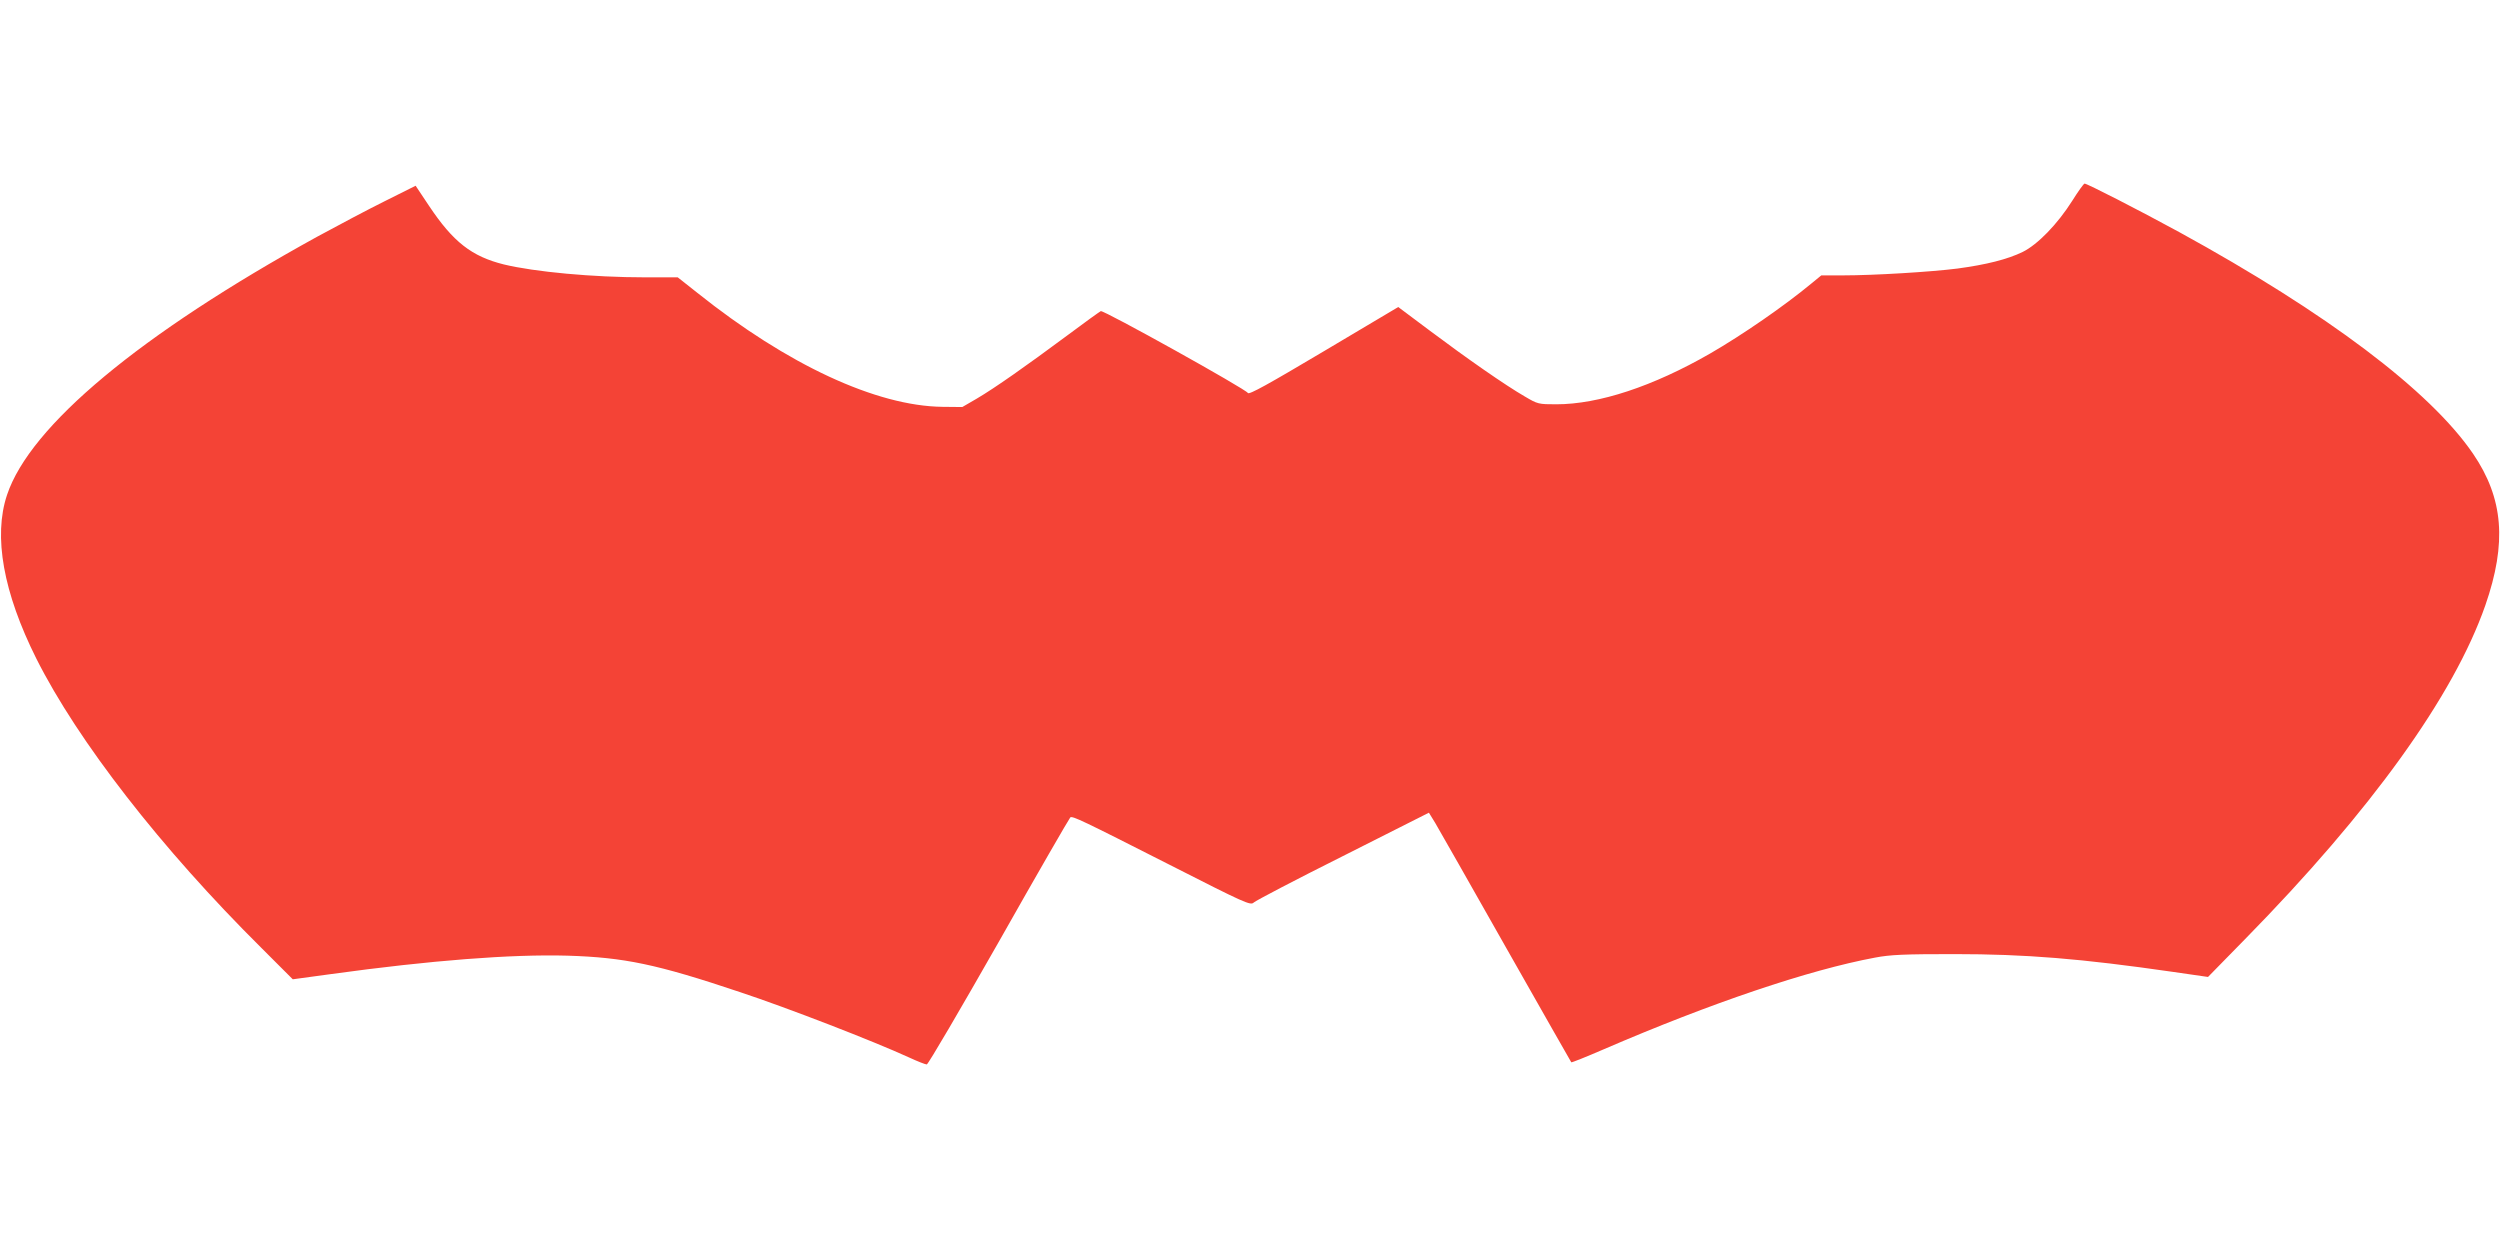 <?xml version="1.0" standalone="no"?>
<!DOCTYPE svg PUBLIC "-//W3C//DTD SVG 20010904//EN"
 "http://www.w3.org/TR/2001/REC-SVG-20010904/DTD/svg10.dtd">
<svg version="1.0" xmlns="http://www.w3.org/2000/svg"
 width="1280pt" height="640pt" viewBox="0 0 1280 640"
 preserveAspectRatio="xMidYMid meet">
<g transform="translate(0,640) scale(0.1,-0.1)"
fill="#f44336" stroke="none">
<path d="M10610 5372 c-76 -120 -177 -224 -254 -262 -78 -38 -186 -65 -334
-85 -134 -17 -426 -35 -587 -35 l-110 0 -50 -41 c-140 -116 -353 -263 -519
-359 -292 -168 -570 -260 -788 -260 -91 0 -95 1 -161 40 -99 57 -297 195 -485
336 l-163 122 -382 -227 c-283 -168 -383 -224 -388 -213 -7 18 -738 425 -753
419 -6 -3 -83 -58 -171 -124 -210 -156 -372 -270 -464 -324 l-74 -43 -101 1
c-339 4 -794 215 -1256 584 l-100 79 -167 0 c-267 0 -566 28 -723 66 -165 41
-260 115 -384 301 l-68 102 -158 -79 c-87 -43 -243 -126 -348 -183 -904 -498
-1468 -967 -1586 -1321 -71 -212 -19 -500 150 -838 212 -422 639 -972 1153
-1482 l160 -160 198 27 c508 70 922 102 1208 94 291 -9 456 -43 885 -187 247
-82 683 -251 864 -334 43 -20 84 -36 91 -36 7 0 173 284 370 630 196 347 361
632 365 635 12 8 60 -15 509 -243 387 -197 414 -209 430 -193 9 9 215 117 457
238 l440 222 32 -52 c17 -29 180 -315 362 -637 183 -322 333 -587 335 -589 2
-2 77 28 167 67 549 237 1050 406 1388 469 78 15 150 18 405 18 366 0 649 -23
1120 -91 l180 -26 190 194 c644 656 1068 1245 1230 1709 111 320 93 547 -63
776 -220 322 -748 720 -1505 1135 -211 115 -471 248 -484 248 -5 -1 -33 -40
-63 -88z"/>
</g>
</svg>
